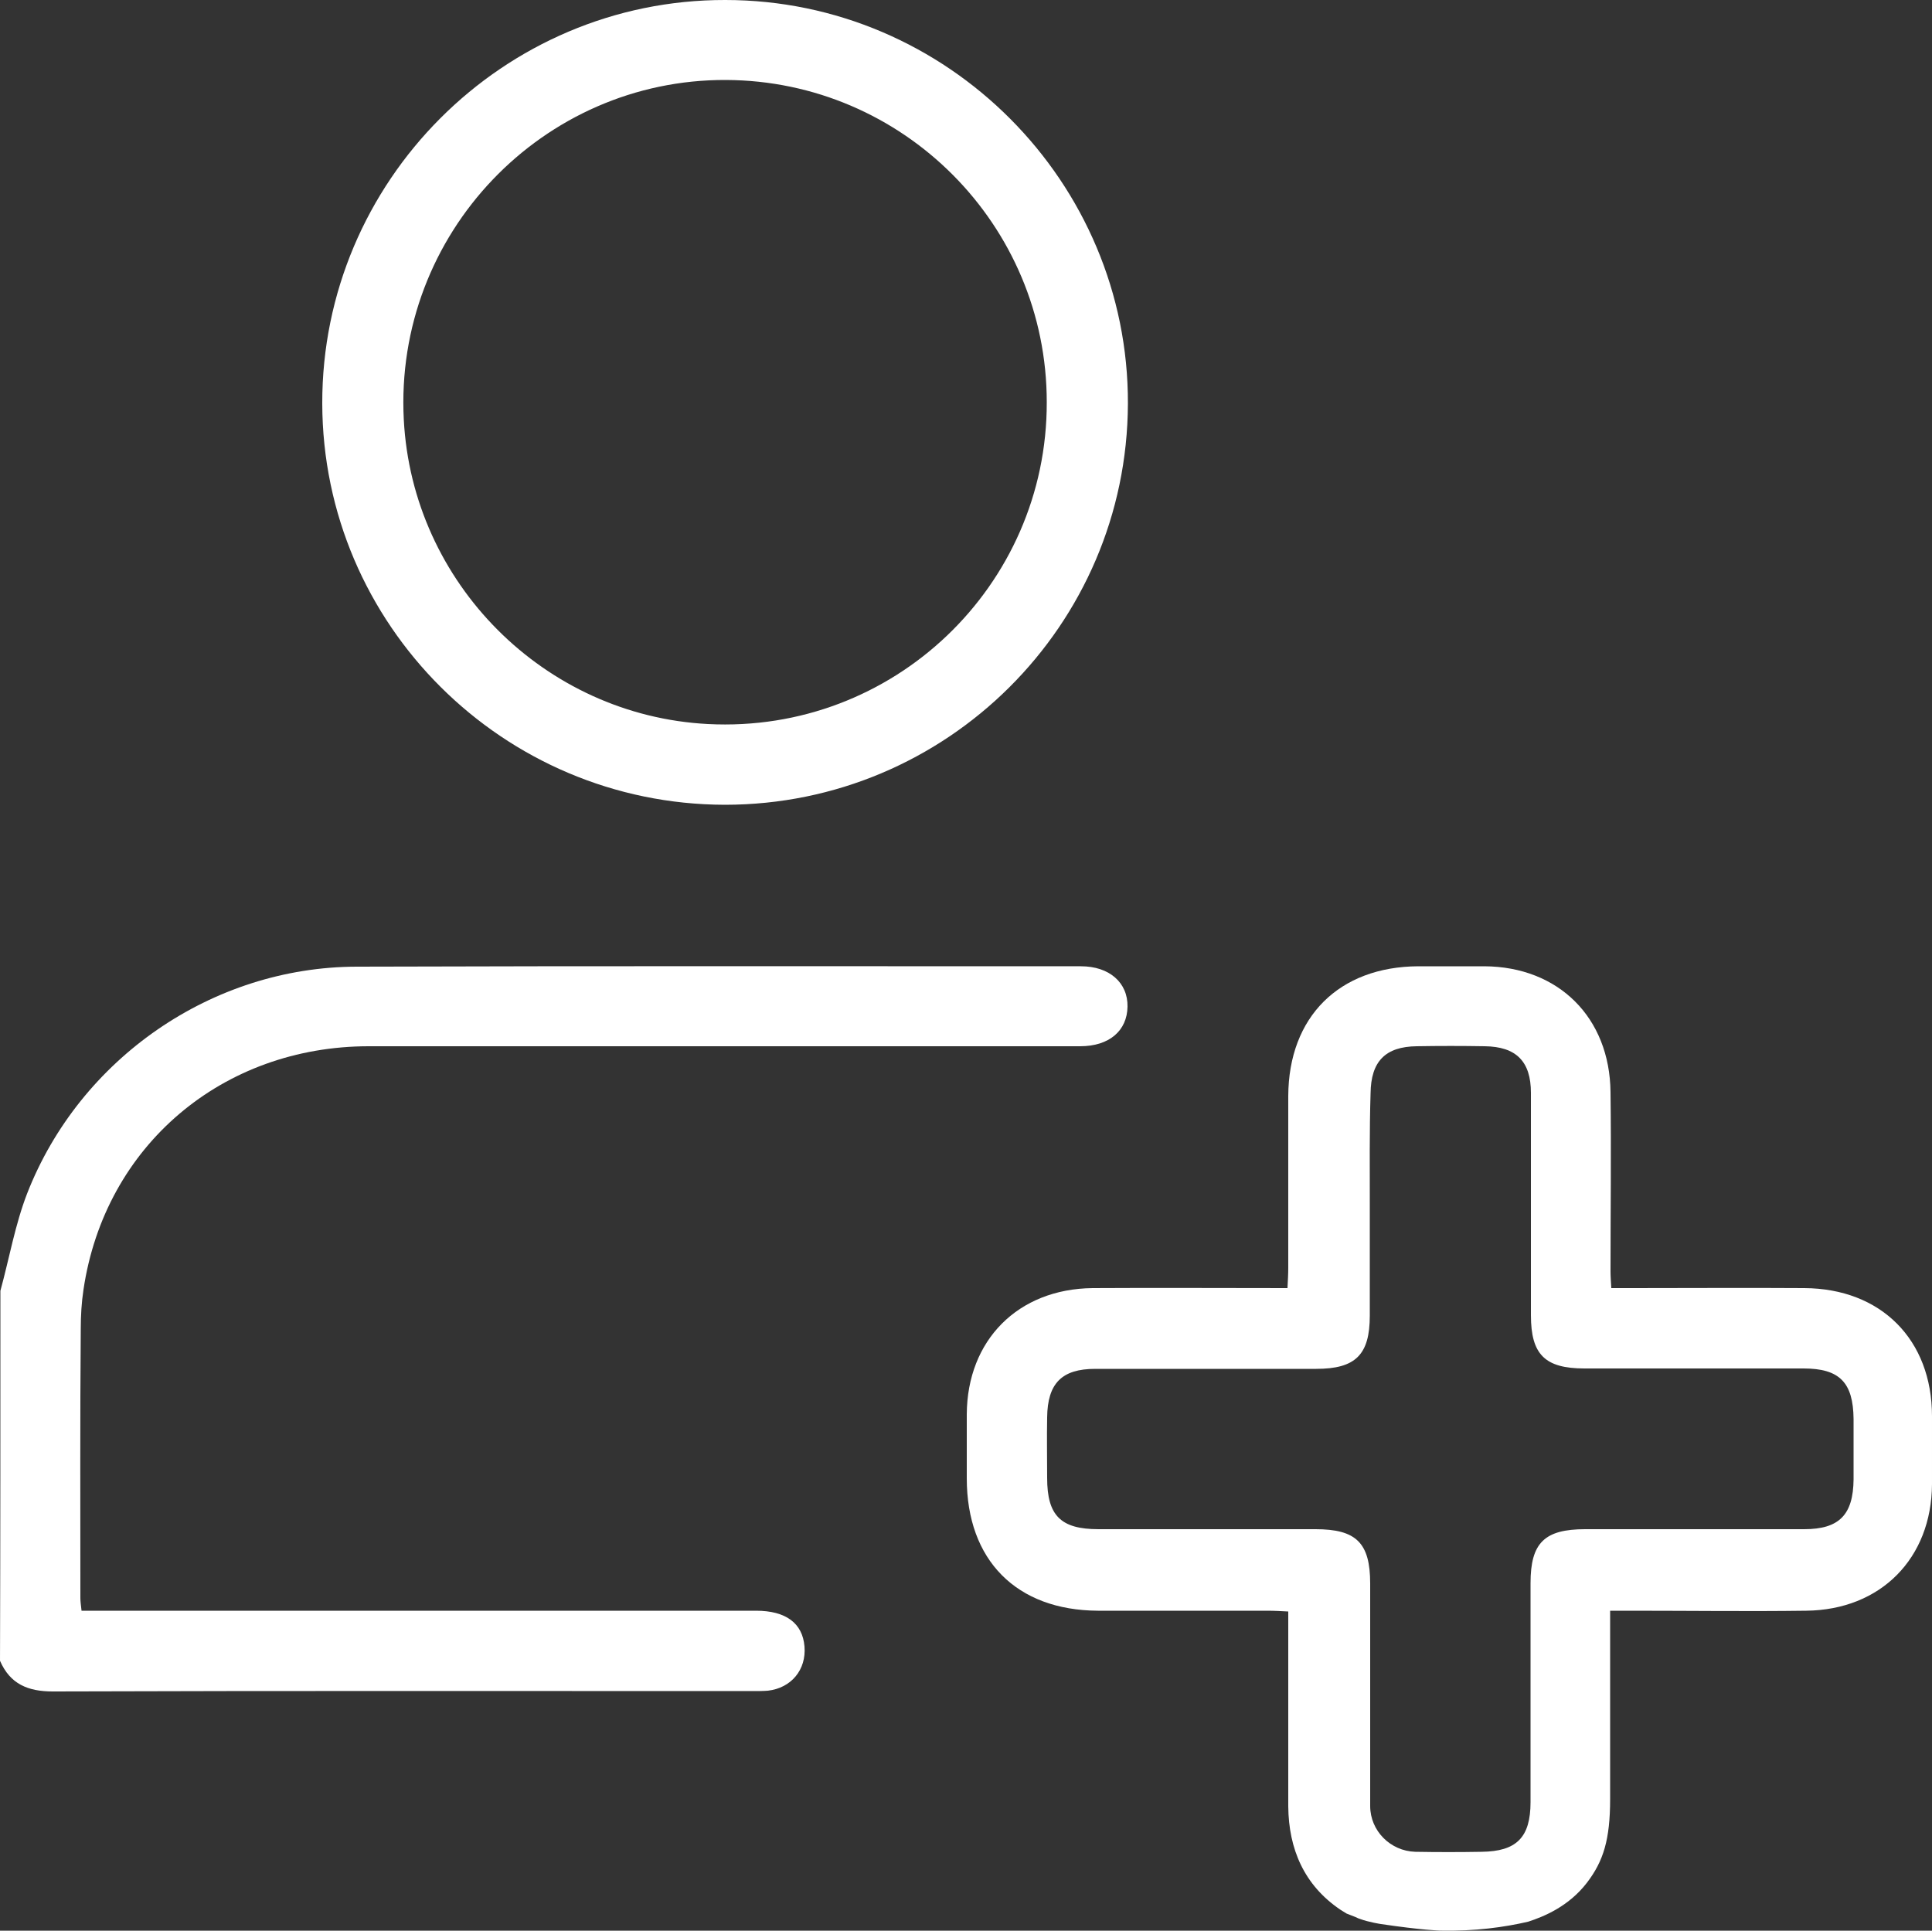 <svg id="Capa_1" viewBox="0 0 49.76 49.732" sodipodi:docname="patient-centeredness.svg" inkscape:version="1.3.2 (091e20e, 2023-11-25, custom)" width="49.76" height="49.732" xmlns:inkscape="http://www.inkscape.org/namespaces/inkscape" xmlns:sodipodi="http://sodipodi.sourceforge.net/DTD/sodipodi-0.dtd" xmlns:xlink="http://www.w3.org/1999/xlink" xmlns="http://www.w3.org/2000/svg" xmlns:svg="http://www.w3.org/2000/svg" xmlns:i="&amp;ns_ai;"><rect x="0" y="0" width="49.76" height="49.732" fill="#333333" stroke="none"/><defs id="defs4"/><sodipodi:namedview id="namedview4" pagecolor="#ffffff" bordercolor="#666666" borderopacity="1" inkscape:showpageshadow="2" inkscape:pageopacity="0" inkscape:pagecheckerboard="0" inkscape:deskcolor="#d1d1d1" inkscape:zoom="2.9639423" inkscape:cx="42.679643" inkscape:cy="83.841038" inkscape:window-width="2732" inkscape:window-height="1447" inkscape:window-x="-9" inkscape:window-y="-9" inkscape:window-maximized="1" inkscape:current-layer="Capa_1"/><style id="style1">.st0{fill:#f4f5f5}</style><switch id="switch4" style="fill:#fff" transform="translate(-7.6,-1.14)"><g i:extraneous="self" id="g4" style="fill:#fff"><g id="g3" style="fill:#fff"><path class="st0" d="m42.12 50.33c-.93-.63-1.33-1.56-1.34-2.66.0-1.65.0-3.3.0-5.02-.19-.01-.36-.02-.53-.02-1.46.0-2.92.0-4.37.0-2.1-.01-3.38-1.3-3.38-3.41.0-.55.0-1.1.0-1.65.01-1.91 1.32-3.23 3.24-3.25 1.65-.01 3.3.0 5.02.0.01-.19.02-.36.02-.53.0-1.47.0-2.95.0-4.42.01-2.04 1.31-3.33 3.35-3.34.57.0 1.13.0 1.7.0 1.91.01 3.23 1.32 3.25 3.24.02 1.54.0 3.08.0 4.62.0.13.01.25.02.43.2.0.37.0.55.0 1.47.0 2.95-.01 4.42.0 1.98.01 3.29 1.33 3.29 3.3.0.58.0 1.17.0 1.75-.01 1.91-1.32 3.24-3.24 3.26-1.49.02-2.98.0-4.47.0-.17.0-.35.0-.58.0.0.48.0.91.0 1.35.0 1.17.0 2.33.0 3.5.0 1.04-.17 1.6-.6 2.16-.47.61-1.11.87-1.51 1-.6.14-1.37.25-2.27.23.0.0-.45-.01-1.53-.17.0.0-.32-.05-.53-.13-.01.0-.06-.02-.12-.05-.1-.04-.18-.07-.23-.09m.6-18.22c0 .94.0 1.88.0 2.82.0 1.01-.37 1.37-1.38 1.37-1.9.0-3.79.0-5.69.0-.87.0-1.23.38-1.24 1.25-.01.52.0 1.04.0 1.56.0.97.35 1.32 1.32 1.32 1.86.0 3.73.0 5.59.0 1.05.0 1.41.35 1.41 1.4.0 1.91.0 3.82.0 5.73.0.64.52 1.16 1.16 1.18.57.01 1.14.01 1.71.0.9-.01 1.26-.37 1.26-1.28.0-1.88.0-3.76.0-5.64.0-1.04.36-1.39 1.41-1.39 1.88.0 3.76.0 5.64.0.9.0 1.26-.37 1.27-1.28.0-.52.0-1.04.0-1.56-.01-.94-.36-1.3-1.29-1.3-1.88.0-3.76.0-5.64.0-1.02.0-1.38-.36-1.38-1.37.0-1.91.0-3.82.0-5.73.0-.81-.38-1.19-1.19-1.2-.58-.01-1.17-.01-1.75.0-.81.01-1.18.39-1.19 1.21-.03.97-.02 1.94-.02 2.91z" id="path1" style="fill:#fff"/><path class="st0" d="m7.61 34.39c.23-.84.38-1.71.69-2.51 1.36-3.48 4.77-5.83 8.48-5.84 6.22-.02 12.44-.01 18.66-.01.73.0 1.21.42 1.2 1.04-.01.62-.47 1.02-1.22 1.02-6.11.0-12.21.0-18.32.0-3.76.0-6.8 2.55-7.35 6.27-.05.33-.07.67-.07 1.01-.02 2.31-.01 4.62-.01 6.93.0.08.01.16.03.33.2.0.41.0.61.0 5.59.0 11.18.0 16.76.0.77.0 1.2.32 1.25.92s-.34 1.07-.94 1.14c-.13.01-.26.01-.39.01-6.01.0-12.02-.01-18.03.01-.64.0-1.1-.19-1.36-.79.01-3.18.01-6.36.01-9.53z" id="path2" style="fill:#fff"/><path class="st0" d="M26.27 21.87C20.56 21.86 15.91 17.23 15.9 11.53 15.89 5.81 20.56 1.13 26.28 1.14c5.72.0 10.39 4.69 10.37 10.4C36.63 17.25 31.98 21.87 26.27 21.87zM34.56 11.5c0-4.57-3.7-8.28-8.26-8.3-4.72-.02-8.55 3.96-8.3 8.75.22 4.21 3.62 7.62 7.83 7.84 4.78.25 8.74-3.56 8.73-8.29z" id="path3" style="fill:#fff"/></g></g></switch></svg>